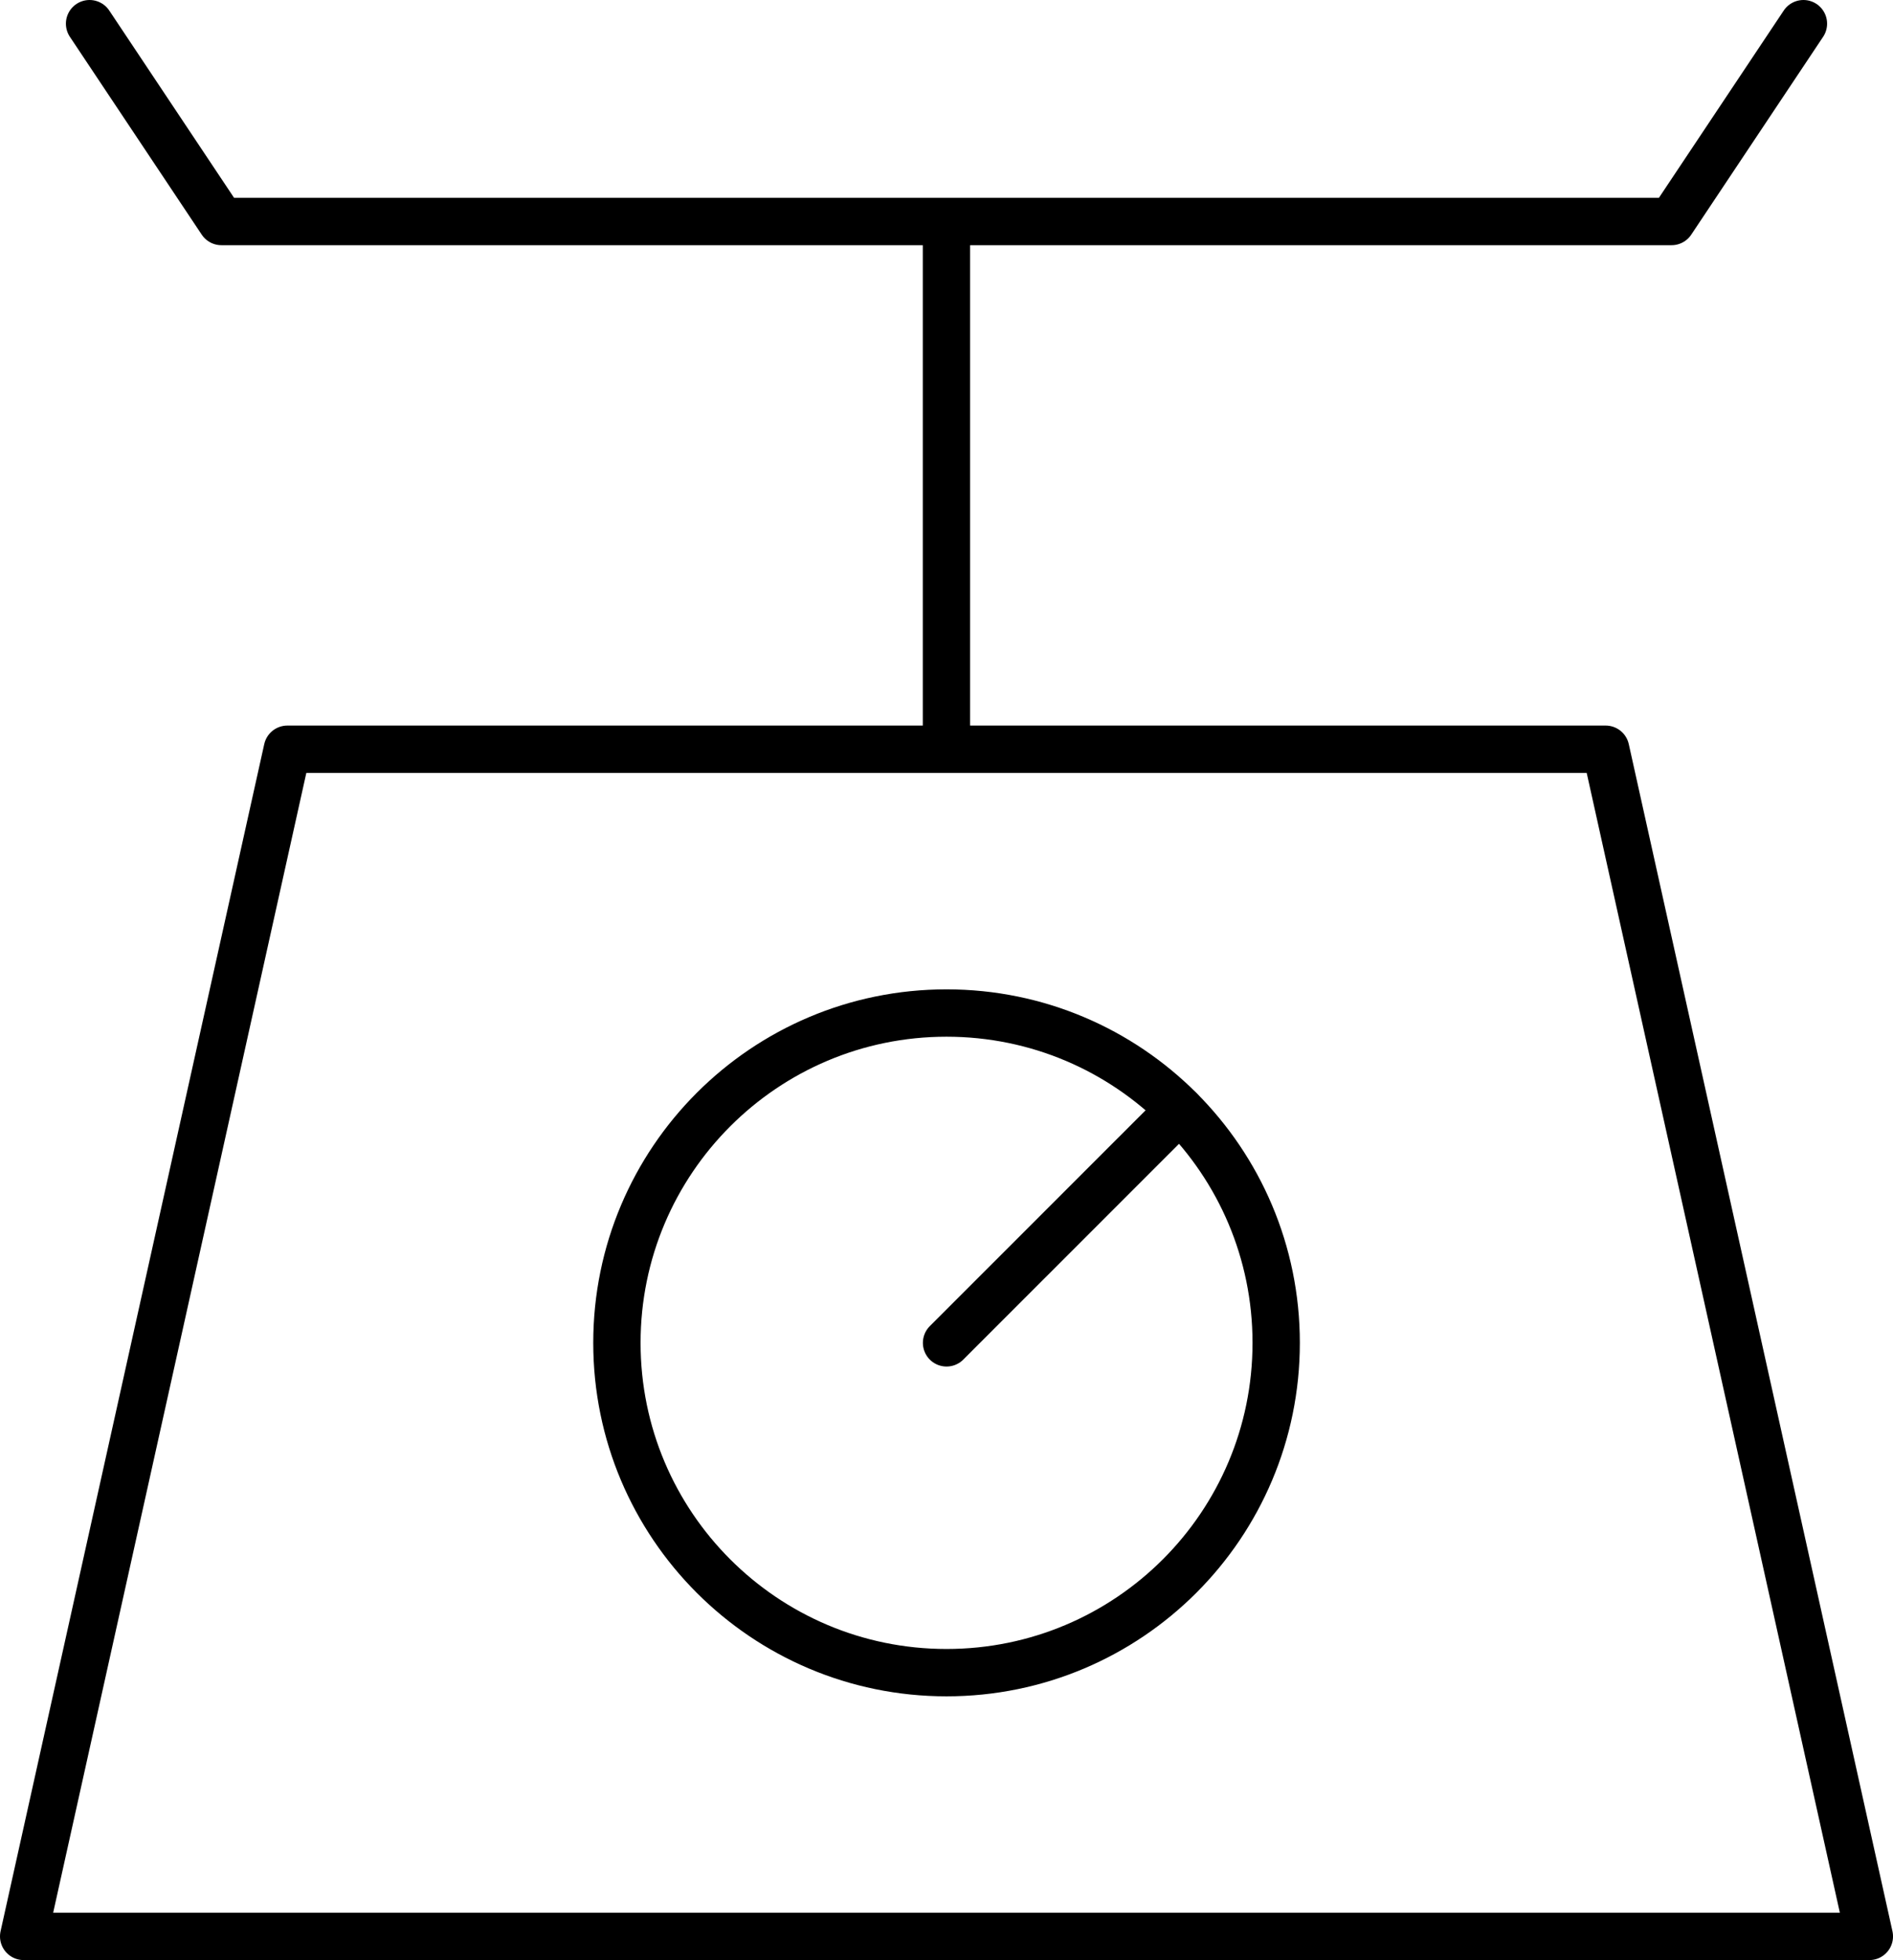 <?xml version="1.0" encoding="utf-8"?>
<!-- Generator: Adobe Illustrator 16.0.0, SVG Export Plug-In . SVG Version: 6.00 Build 0)  -->
<!DOCTYPE svg PUBLIC "-//W3C//DTD SVG 1.1//EN" "http://www.w3.org/Graphics/SVG/1.1/DTD/svg11.dtd">
<svg version="1.1" id="Layer_1" xmlns="http://www.w3.org/2000/svg" xmlns:xlink="http://www.w3.org/1999/xlink" x="0px" y="0px"
	 width="79.996px" height="82.782px" viewBox="0 0 79.996 82.782" enable-background="new 0 0 79.996 82.782" xml:space="preserve">
<g>
	<path fill="none" stroke="#000000" stroke-width="2" stroke-linecap="round" stroke-linejoin="round" stroke-miterlimit="10" d="
		M3.785,1l5.572,8.356h61.281L76.211,1 M39.996,9.439v21.856"/>
	<path fill="none" stroke="#000000" stroke-width="2" stroke-linecap="round" stroke-linejoin="round" stroke-miterlimit="10" d="
		M12.143,31.644h55.711l11.143,50.139H1L12.143,31.644z"/>
	<path fill="none" stroke="#000000" stroke-width="2" stroke-linecap="round" stroke-linejoin="round" stroke-miterlimit="10" d="
		M39.998,42.785c7.695,0,13.932,6.236,13.932,13.93c0,7.691-6.236,13.929-13.932,13.929c-7.691,0-13.928-6.237-13.928-13.929
		C26.07,49.021,32.307,42.785,39.998,42.785z"/>
	<path fill="none" stroke="#000000" stroke-width="2" stroke-linecap="round" stroke-linejoin="round" stroke-miterlimit="10" d="
		M40,56.715l9.85-9.846"/>
</g>
</svg>
